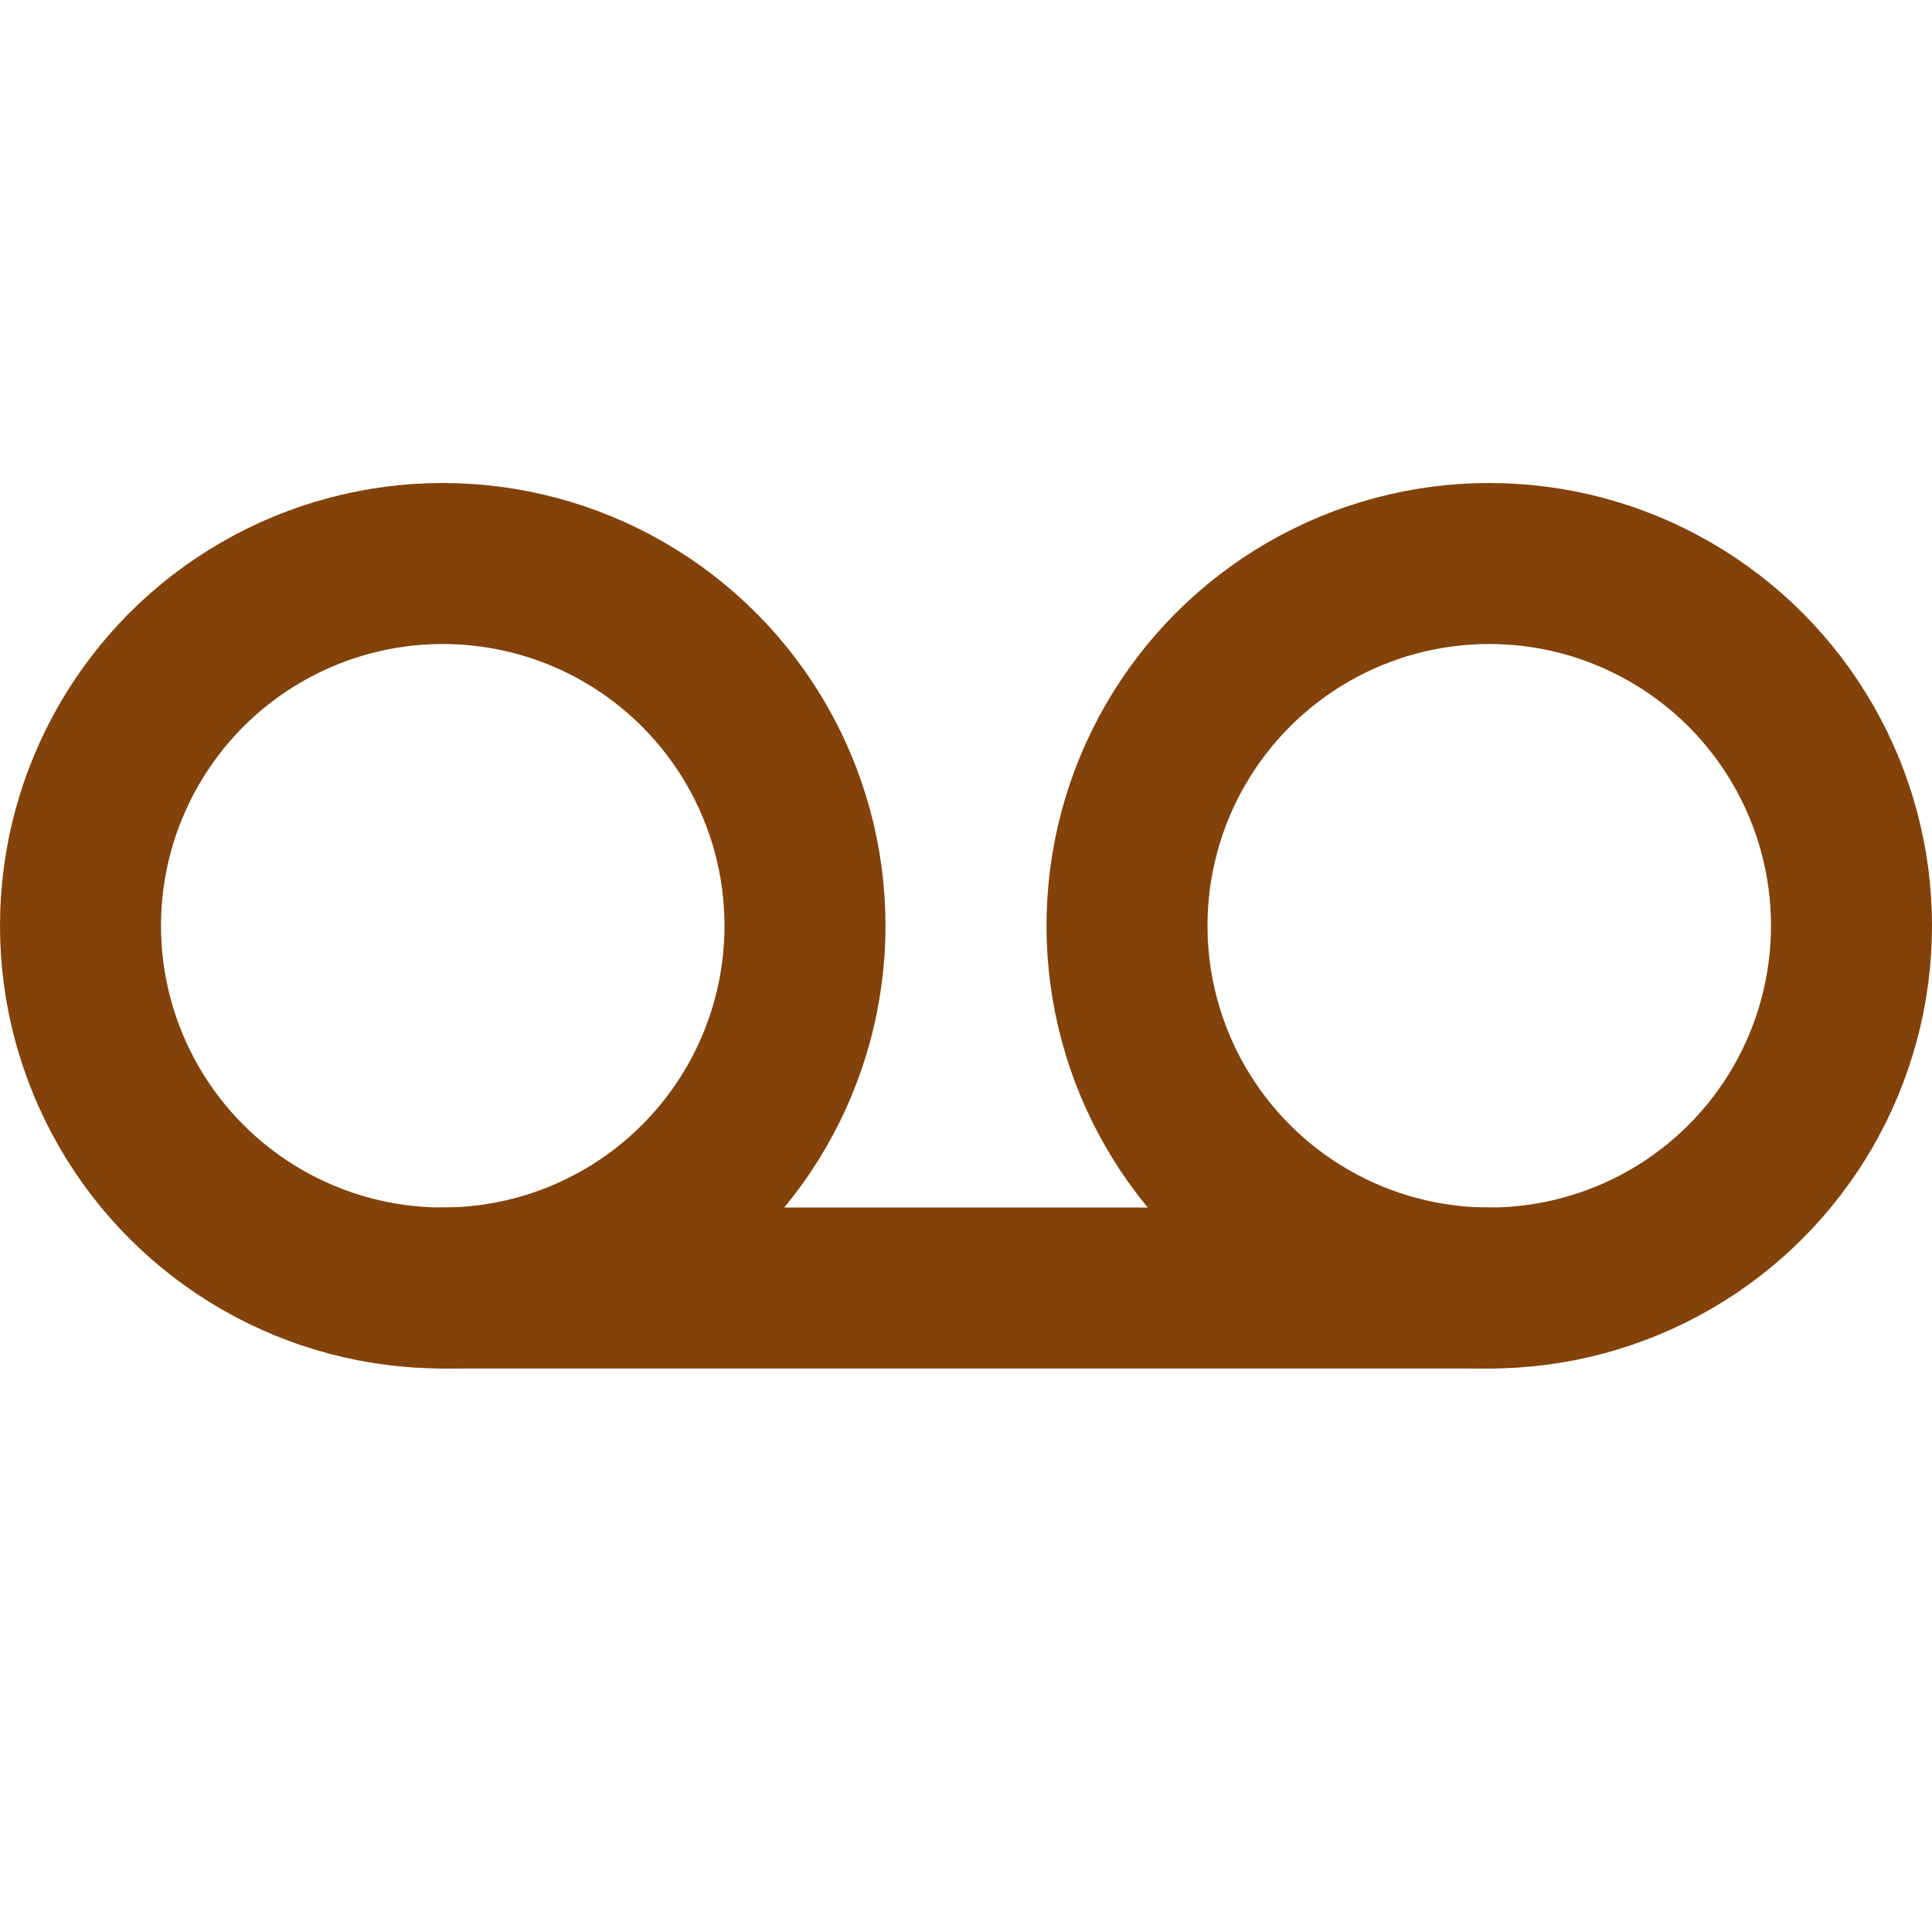 <svg xmlns="http://www.w3.org/2000/svg" width="30" height="30" viewBox="0 0 24 24" fill="none" stroke="rgba(131,66,10,1)" stroke-width="2" stroke-linecap="round" stroke-linejoin="round"><circle cx="5.5" cy="11.5" r="4.5"></circle><circle cx="18.5" cy="11.5" r="4.5"></circle><line x1="5.5" y1="16" x2="18.5" y2="16"></line></svg>